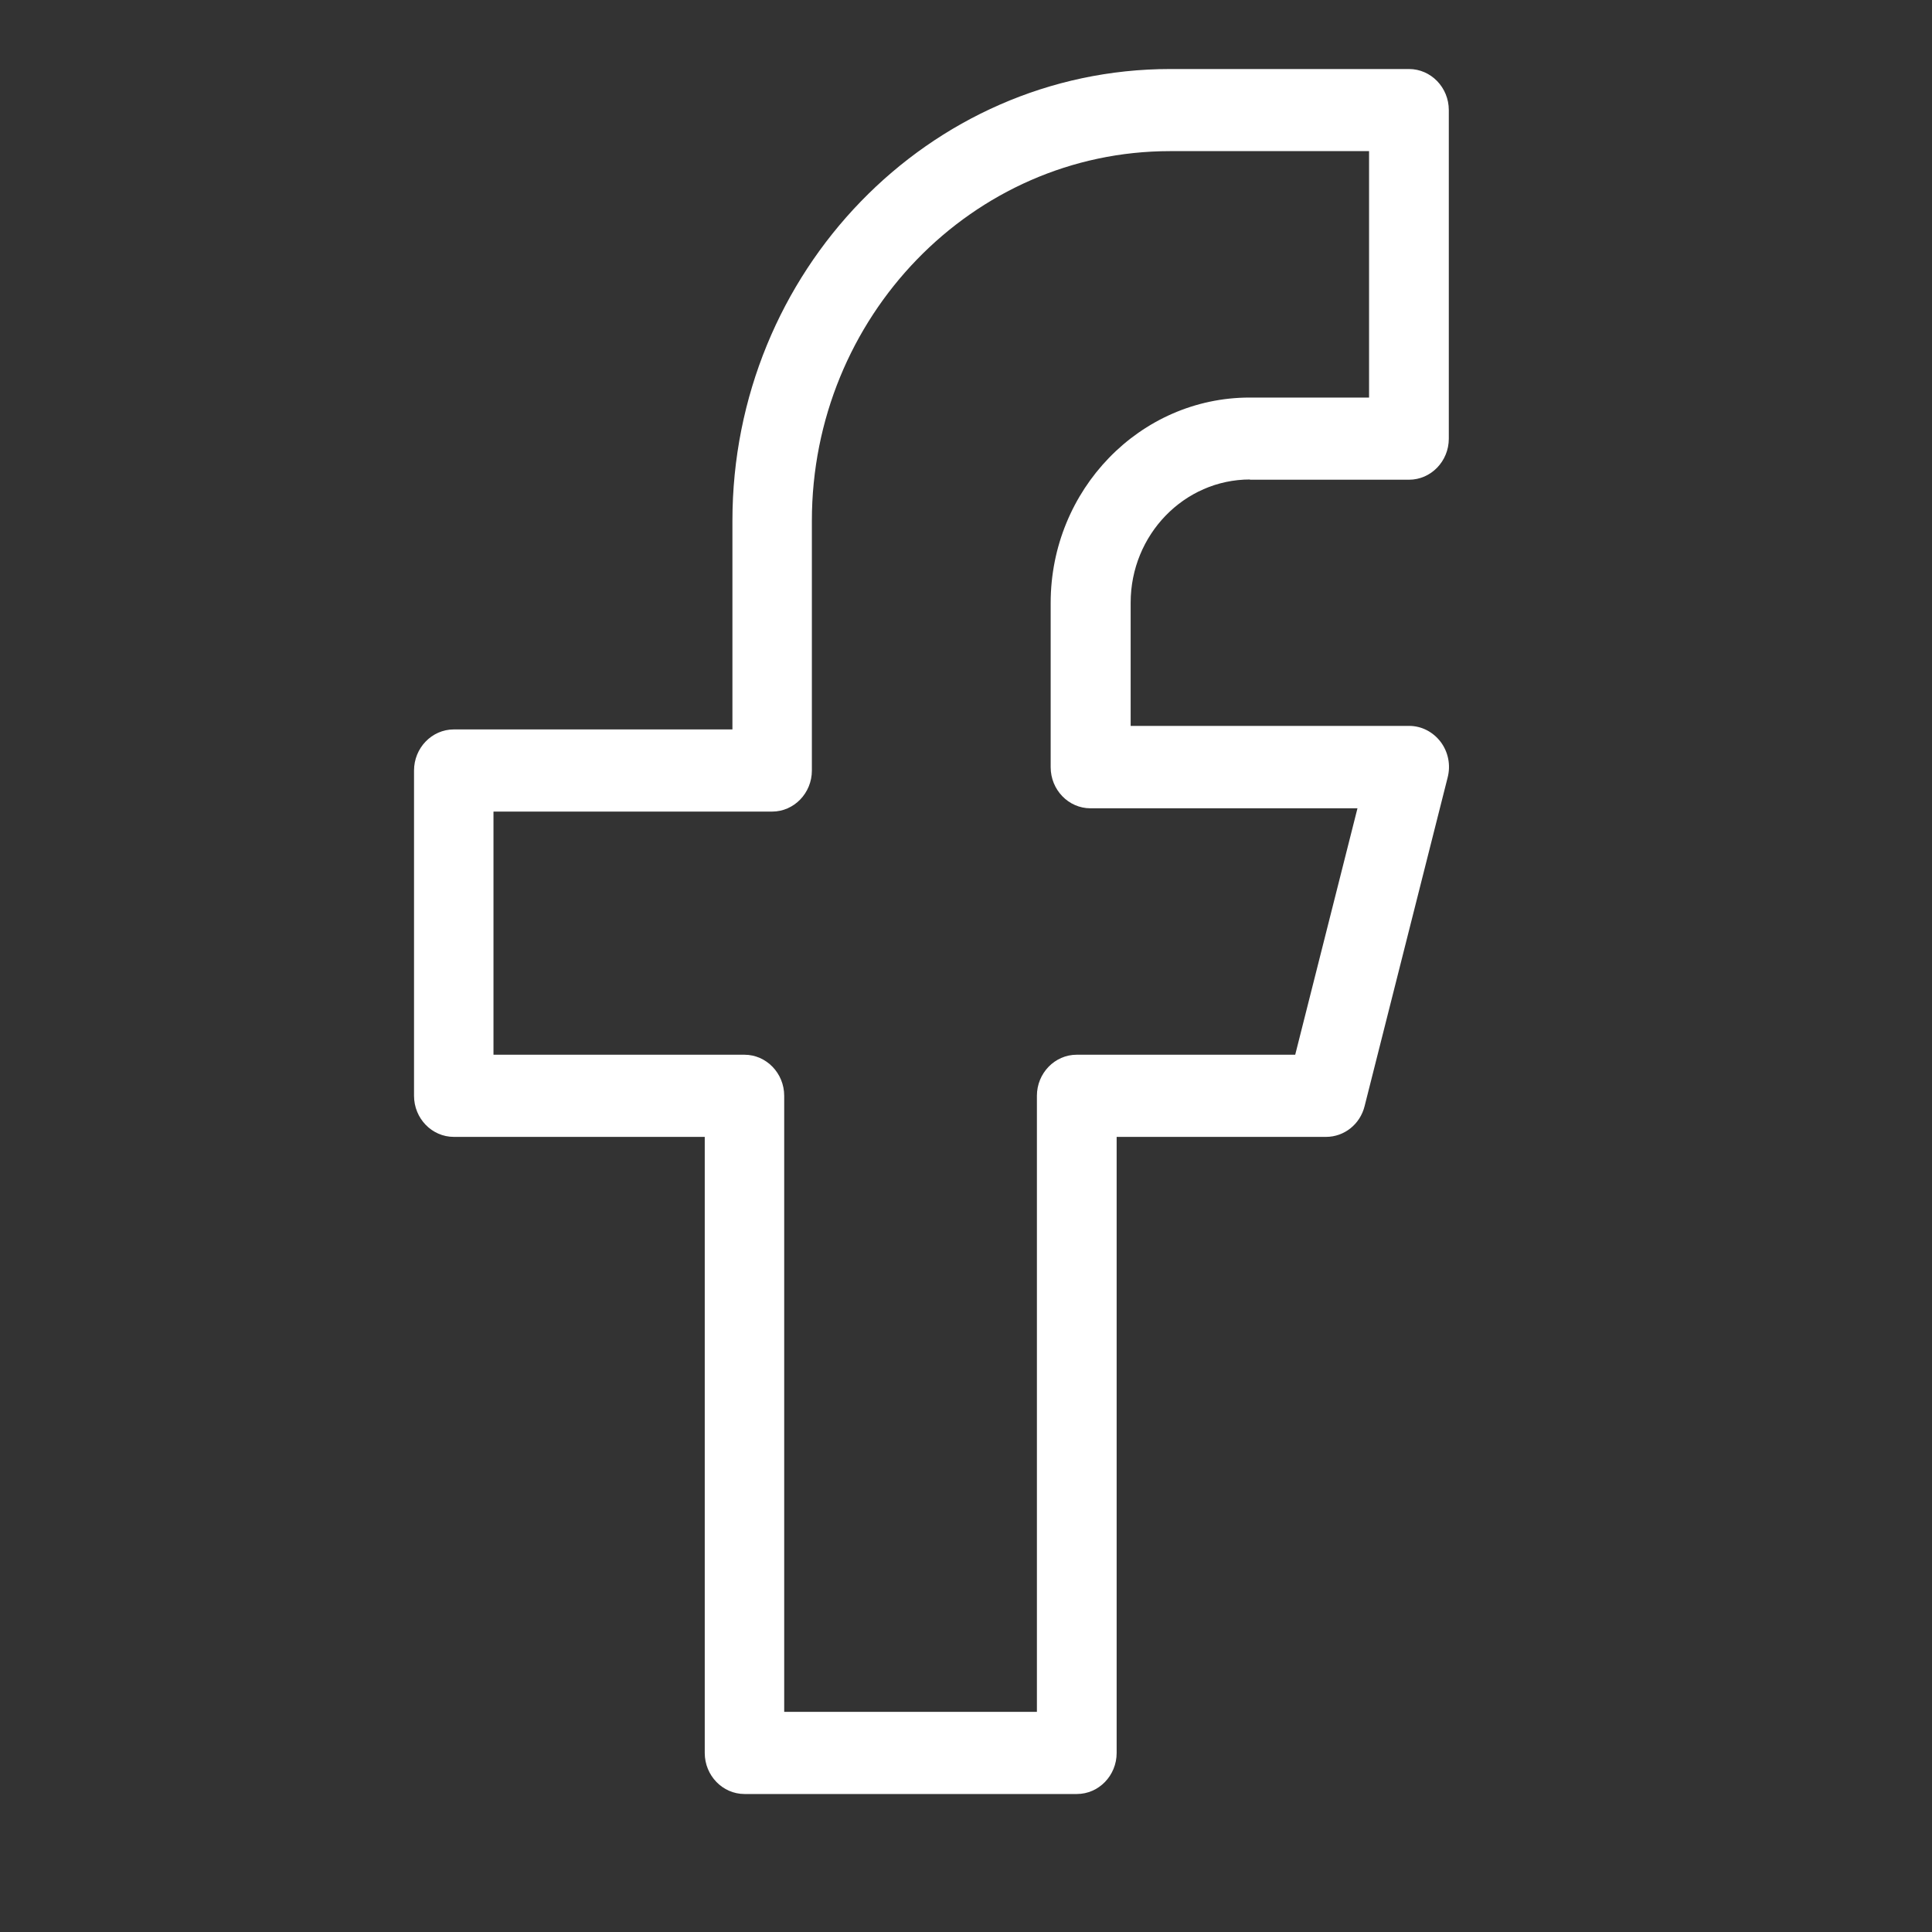 <?xml version="1.0" encoding="UTF-8"?>
<svg xmlns="http://www.w3.org/2000/svg" width="40" height="40" viewBox="0 0 40 40" fill="none">
  <rect x="0" y="0" width="40" height="40" fill="#333333" stroke="none"/>
  <path d="M25.876 9.932H29.172C29.626 9.932 29.996 9.55 29.996 9.082V2.279C29.996 1.811 29.626 1.429 29.172 1.429H24.228C19.231 1.429 15.164 5.625 15.164 10.783V15.102H9.396C8.942 15.102 8.572 15.484 8.572 15.953V22.687C8.572 23.156 8.942 23.538 9.396 23.538H14.591V36.293C14.591 36.761 14.961 37.143 15.415 37.143H22.295C22.749 37.143 23.119 36.761 23.119 36.293V23.538H27.454C27.829 23.538 28.159 23.279 28.253 22.9L29.972 16.097C30.038 15.841 29.985 15.571 29.828 15.361C29.671 15.154 29.432 15.029 29.177 15.029H23.409V12.478C23.409 11.071 24.518 9.927 25.881 9.927L25.876 9.932ZM22.58 16.735H28.105L26.816 21.837H22.292C21.838 21.837 21.468 22.219 21.468 22.687V35.442H16.236V22.687C16.236 22.219 15.866 21.837 15.412 21.837H10.217V16.803H15.985C16.439 16.803 16.809 16.421 16.809 15.953V10.783C16.809 6.564 20.134 3.129 24.225 3.129H28.345V8.231H25.873C23.602 8.231 21.753 10.14 21.753 12.483V15.884C21.753 16.353 22.123 16.735 22.577 16.735H22.58Z" fill="white"></path>
</svg>
